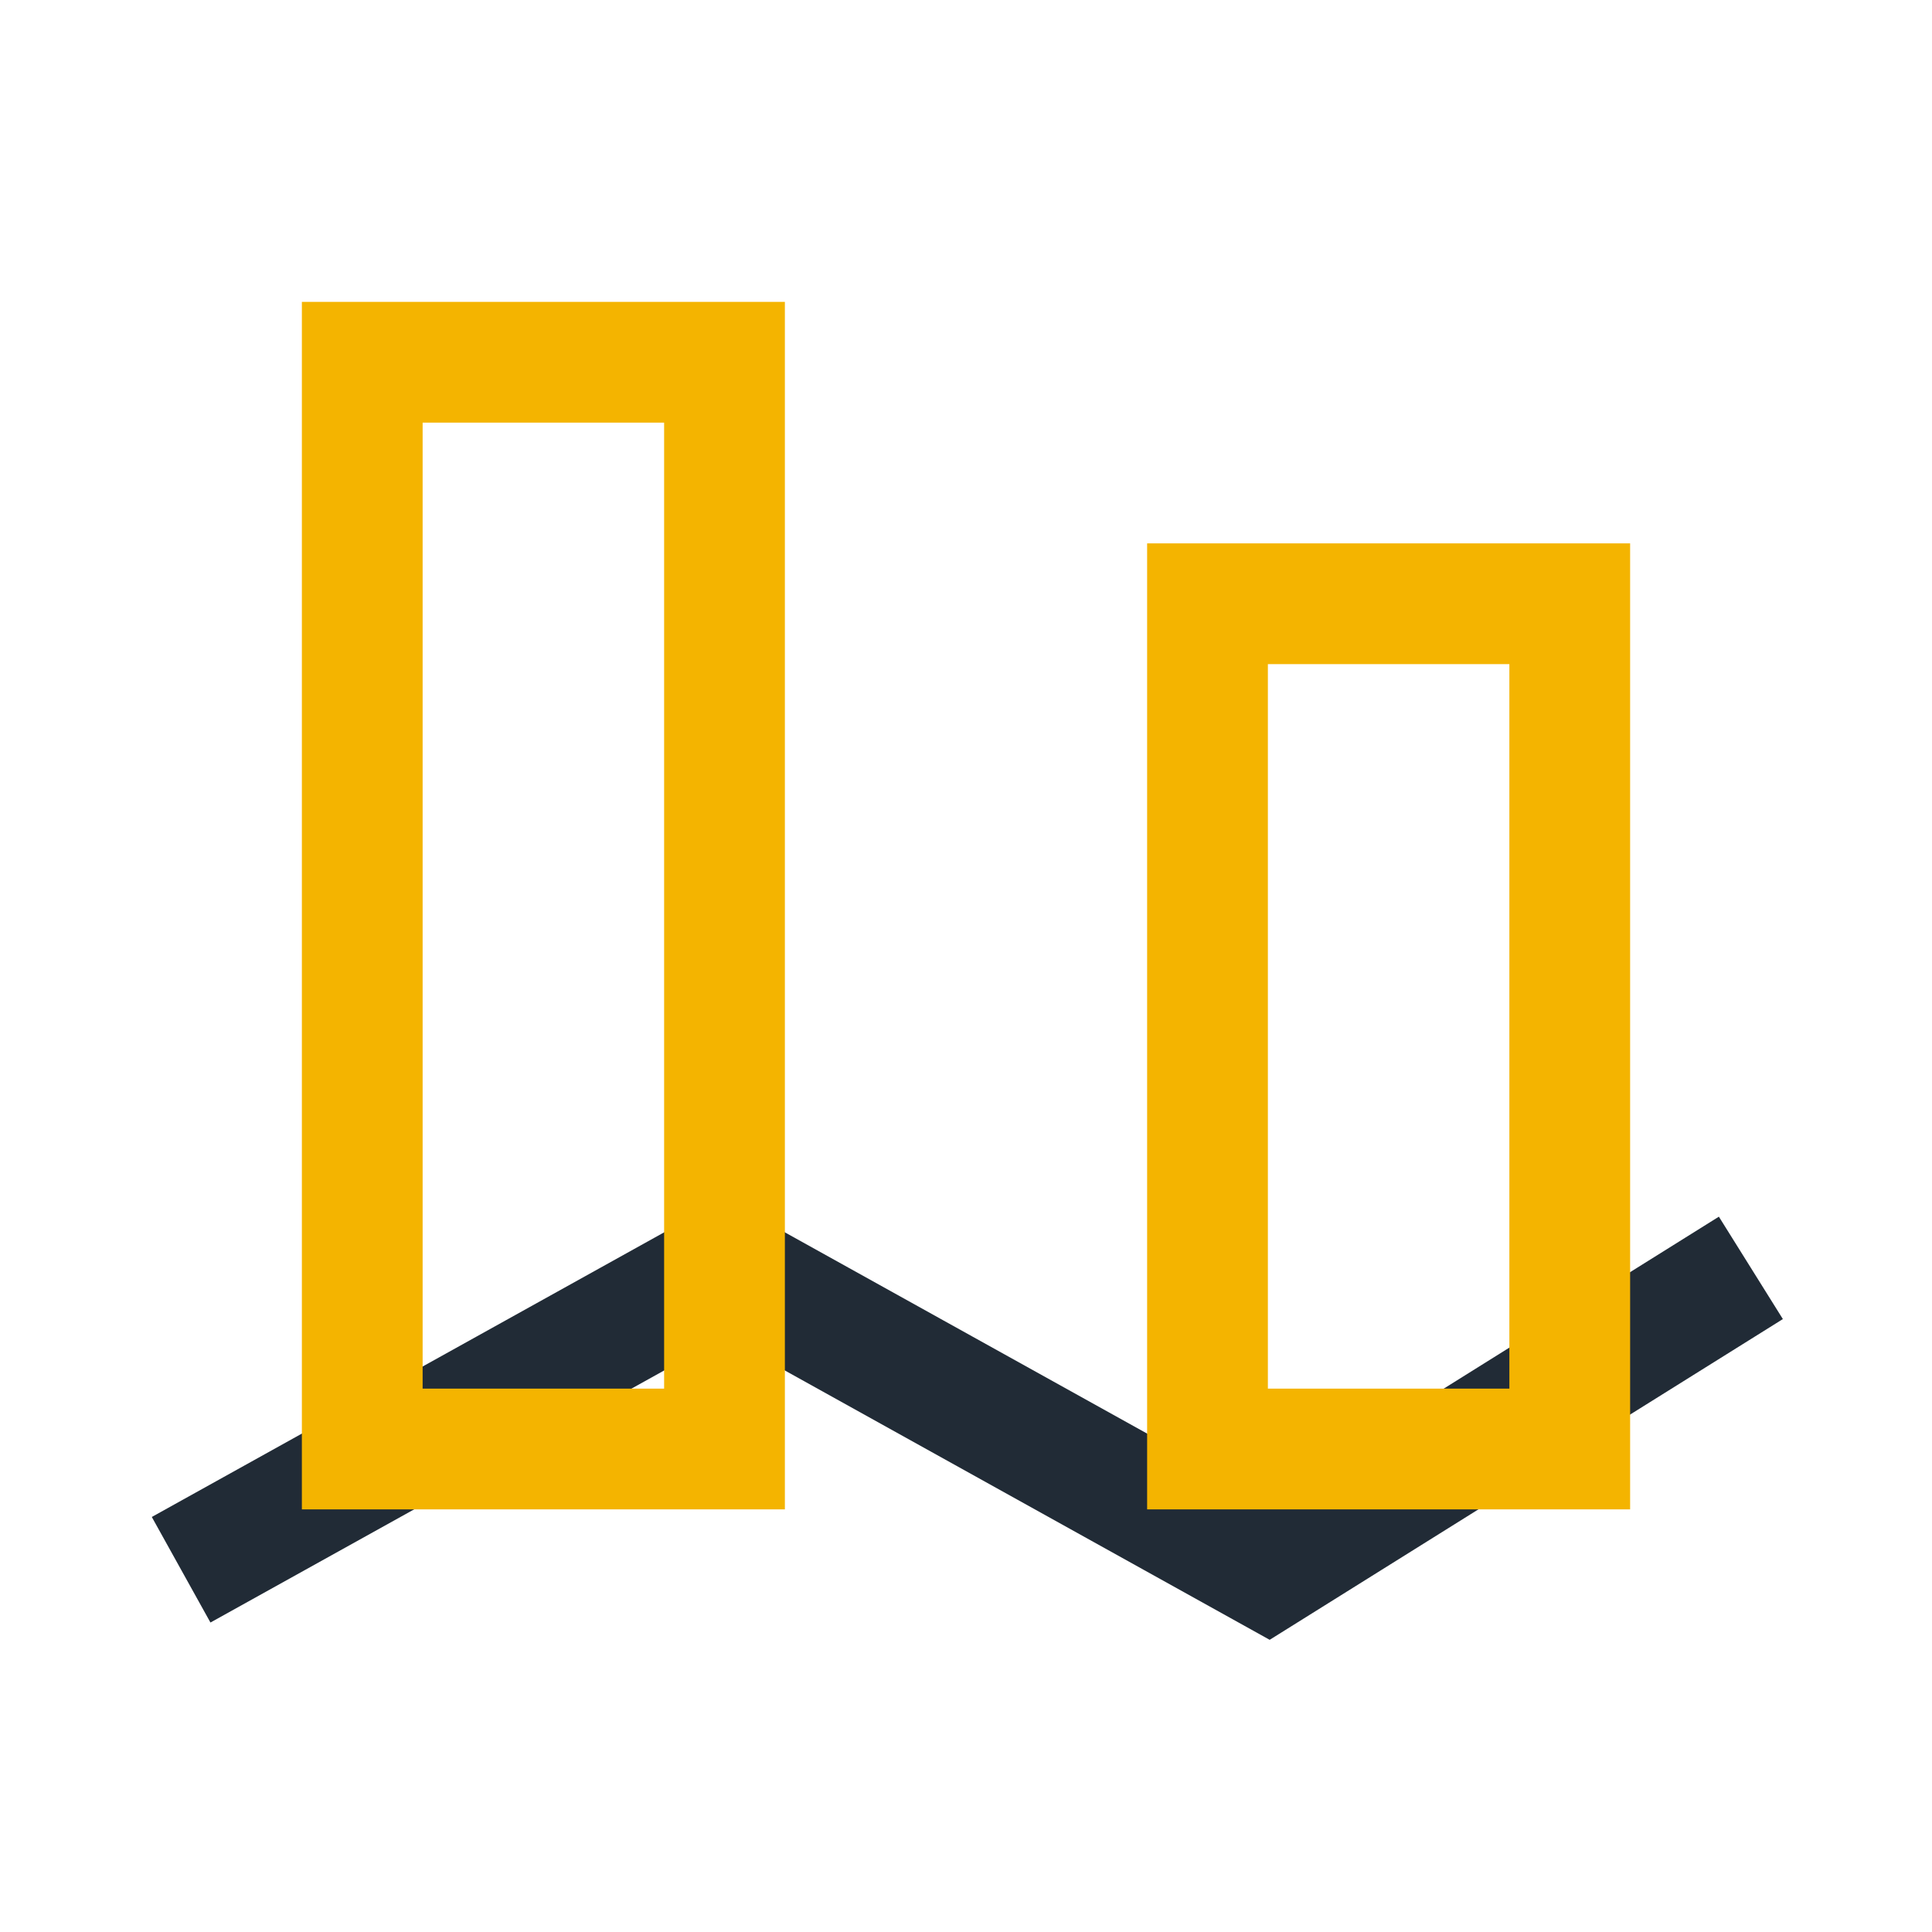 <?xml version="1.0" encoding="UTF-8"?>
<svg xmlns="http://www.w3.org/2000/svg" width="32" height="32" viewBox="0 0 32 32"><polyline points="3,26 12,21 21,26 29,21" fill="none" stroke="#212B36" stroke-width="2"/><rect x="6" y="6" width="6" height="18" fill="none" stroke="#F4B400" stroke-width="2"/><rect x="20" y="10" width="6" height="14" fill="none" stroke="#F4B400" stroke-width="2"/></svg>